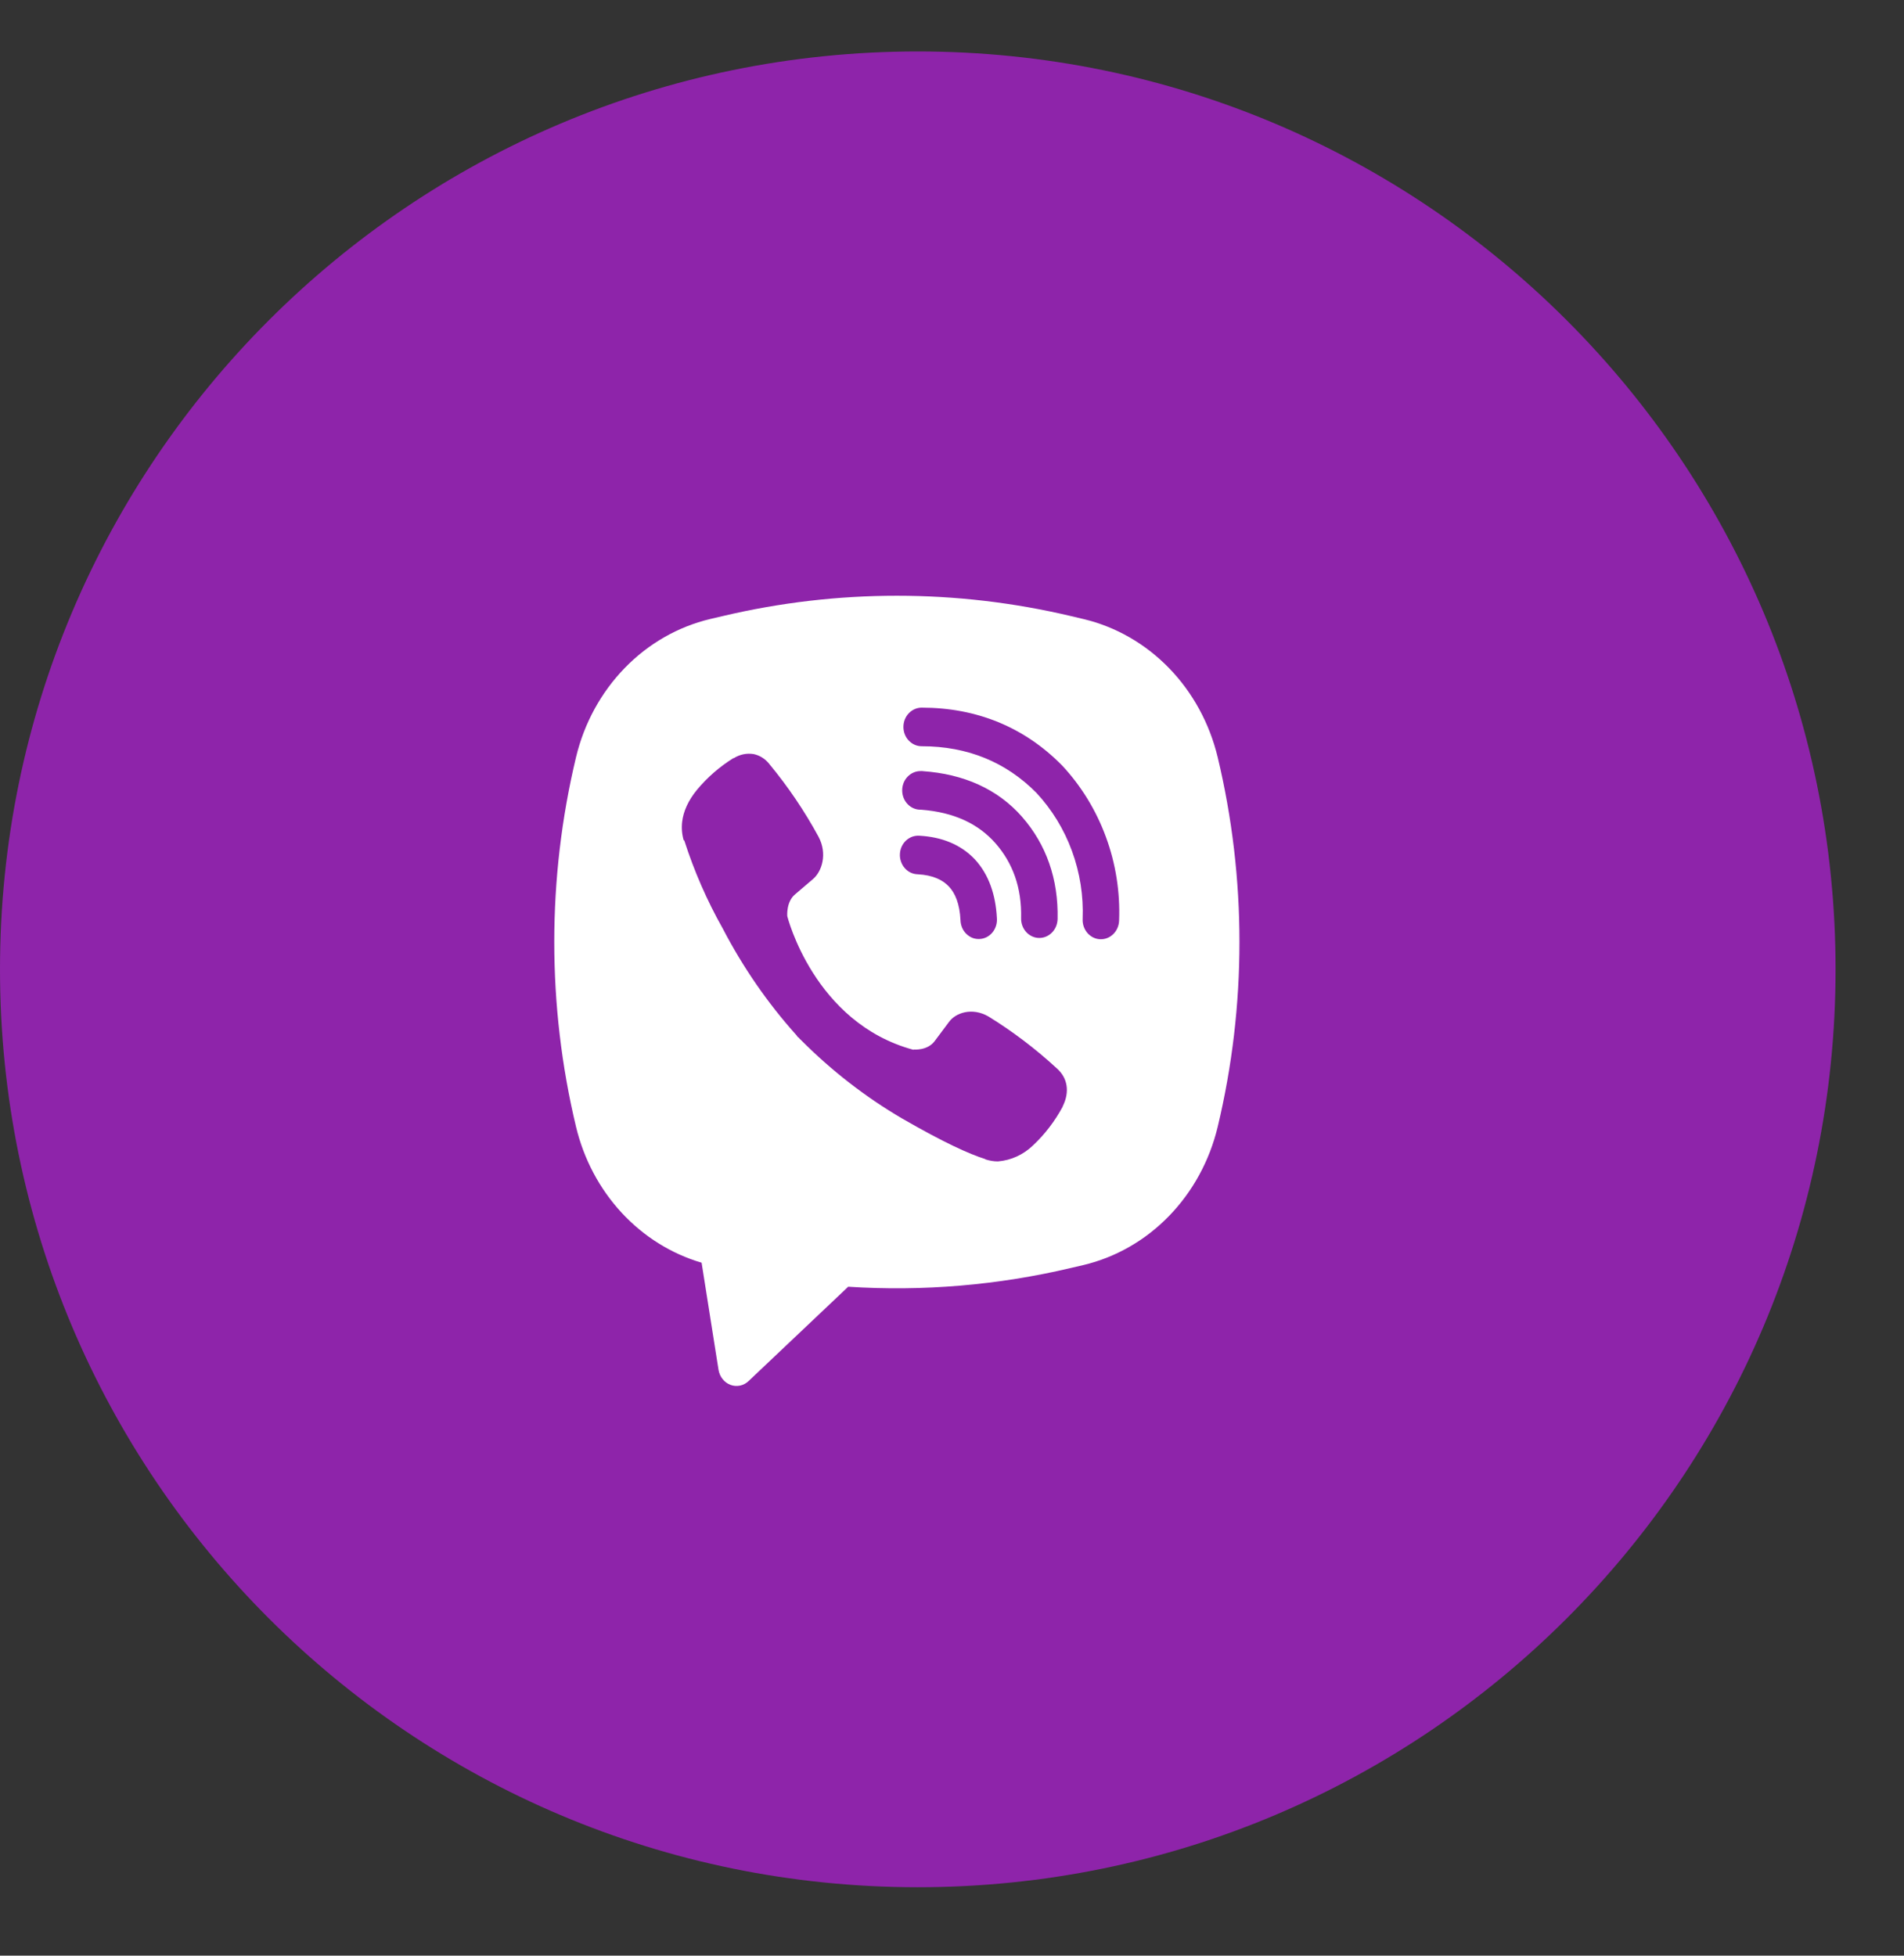<?xml version="1.0" encoding="UTF-8"?> <svg xmlns="http://www.w3.org/2000/svg" width="37" height="38" viewBox="0 0 37 38" fill="none"><rect x="0" y="0" width="37" height="38" fill="#333333" stroke="none"/> <path d="M35.67 18.835C35.67 8.985 27.685 1 17.835 1C7.985 1 0 8.985 0 18.835C0 28.685 7.985 36.67 17.835 36.67C27.685 36.67 35.67 28.685 35.67 18.835Z" fill="#8E24AA"></path> <path fill-rule="evenodd" clip-rule="evenodd" d="M20.812 11.971C18.584 11.444 16.273 11.444 14.044 11.971L13.804 12.027C13.177 12.176 12.601 12.505 12.141 12.979C11.68 13.453 11.352 14.053 11.194 14.712C10.63 17.069 10.63 19.538 11.194 21.895C11.345 22.524 11.65 23.099 12.079 23.563C12.507 24.026 13.044 24.362 13.634 24.535L13.963 26.617C13.974 26.683 14.001 26.745 14.042 26.796C14.082 26.848 14.136 26.886 14.195 26.909C14.255 26.931 14.319 26.936 14.381 26.923C14.444 26.91 14.501 26.879 14.548 26.834L16.483 25.002C17.935 25.096 19.392 24.973 20.812 24.637L21.053 24.581C21.68 24.432 22.256 24.103 22.716 23.629C23.177 23.155 23.505 22.555 23.663 21.896C24.227 19.539 24.227 17.07 23.663 14.713C23.504 14.054 23.177 13.454 22.716 12.98C22.255 12.506 21.679 12.176 21.052 12.028L20.812 11.971ZM14.642 14.652C14.51 14.631 14.376 14.659 14.261 14.731H14.252C13.986 14.896 13.746 15.104 13.543 15.348C13.373 15.556 13.28 15.766 13.256 15.969C13.242 16.088 13.252 16.21 13.285 16.325L13.298 16.332C13.489 16.927 13.739 17.499 14.043 18.038C14.436 18.794 14.919 19.494 15.481 20.119L15.498 20.145L15.525 20.166L15.541 20.186L15.561 20.204C16.154 20.8 16.816 21.315 17.532 21.734C18.35 22.206 18.846 22.428 19.145 22.521V22.526C19.232 22.554 19.311 22.567 19.391 22.567C19.645 22.547 19.886 22.438 20.074 22.256C20.304 22.041 20.499 21.786 20.651 21.503V21.498C20.793 21.213 20.745 20.945 20.54 20.762C20.127 20.381 19.681 20.042 19.207 19.75C18.89 19.568 18.567 19.678 18.437 19.863L18.159 20.235C18.016 20.419 17.756 20.393 17.756 20.393L17.749 20.398C15.815 19.875 15.299 17.802 15.299 17.802C15.299 17.802 15.274 17.52 15.454 17.375L15.802 17.078C15.969 16.934 16.085 16.594 15.906 16.258C15.633 15.756 15.313 15.284 14.952 14.848C14.873 14.745 14.763 14.676 14.64 14.651L14.642 14.652ZM17.91 13.75C17.816 13.75 17.726 13.79 17.66 13.86C17.593 13.93 17.556 14.025 17.556 14.125C17.556 14.225 17.593 14.32 17.66 14.39C17.726 14.46 17.816 14.5 17.91 14.5C18.806 14.5 19.55 14.81 20.139 15.404C20.441 15.729 20.677 16.113 20.831 16.535C20.986 16.957 21.057 17.408 21.039 17.859C21.037 17.909 21.044 17.958 21.06 18.004C21.076 18.05 21.101 18.093 21.132 18.129C21.196 18.202 21.284 18.246 21.378 18.25C21.472 18.254 21.564 18.219 21.633 18.151C21.702 18.084 21.743 17.99 21.747 17.891C21.769 17.335 21.682 16.781 21.491 16.263C21.3 15.743 21.01 15.27 20.639 14.873L20.631 14.865C19.901 14.127 18.977 13.75 17.91 13.75ZM17.886 14.983C17.792 14.983 17.702 15.023 17.636 15.093C17.569 15.163 17.532 15.258 17.532 15.358C17.532 15.457 17.569 15.553 17.636 15.623C17.702 15.694 17.792 15.733 17.886 15.733H17.898C18.544 15.782 19.014 16.01 19.344 16.384C19.682 16.77 19.857 17.249 19.843 17.841C19.841 17.941 19.876 18.037 19.941 18.109C20.006 18.181 20.095 18.223 20.189 18.225C20.283 18.227 20.374 18.19 20.442 18.121C20.51 18.052 20.549 17.958 20.552 17.858C20.569 17.081 20.332 16.41 19.863 15.874V15.873C19.384 15.328 18.725 15.04 17.933 14.984L17.922 14.982L17.886 14.983ZM17.873 16.239C17.825 16.235 17.777 16.241 17.732 16.256C17.687 16.272 17.645 16.297 17.609 16.33C17.573 16.363 17.544 16.403 17.523 16.448C17.502 16.494 17.49 16.543 17.488 16.593C17.485 16.644 17.492 16.694 17.509 16.741C17.525 16.789 17.55 16.832 17.583 16.869C17.615 16.906 17.654 16.935 17.698 16.956C17.741 16.976 17.788 16.987 17.836 16.988C18.132 17.004 18.321 17.099 18.44 17.226C18.56 17.353 18.649 17.558 18.665 17.878C18.666 17.928 18.677 17.978 18.696 18.024C18.715 18.07 18.743 18.111 18.778 18.145C18.813 18.18 18.854 18.206 18.898 18.224C18.943 18.241 18.991 18.248 19.038 18.245C19.086 18.243 19.132 18.23 19.175 18.208C19.218 18.186 19.256 18.155 19.287 18.117C19.318 18.079 19.341 18.035 19.356 17.987C19.371 17.939 19.376 17.888 19.372 17.838C19.349 17.388 19.216 16.991 18.944 16.698C18.669 16.406 18.296 16.263 17.873 16.239Z" fill="white"></path> </svg> 